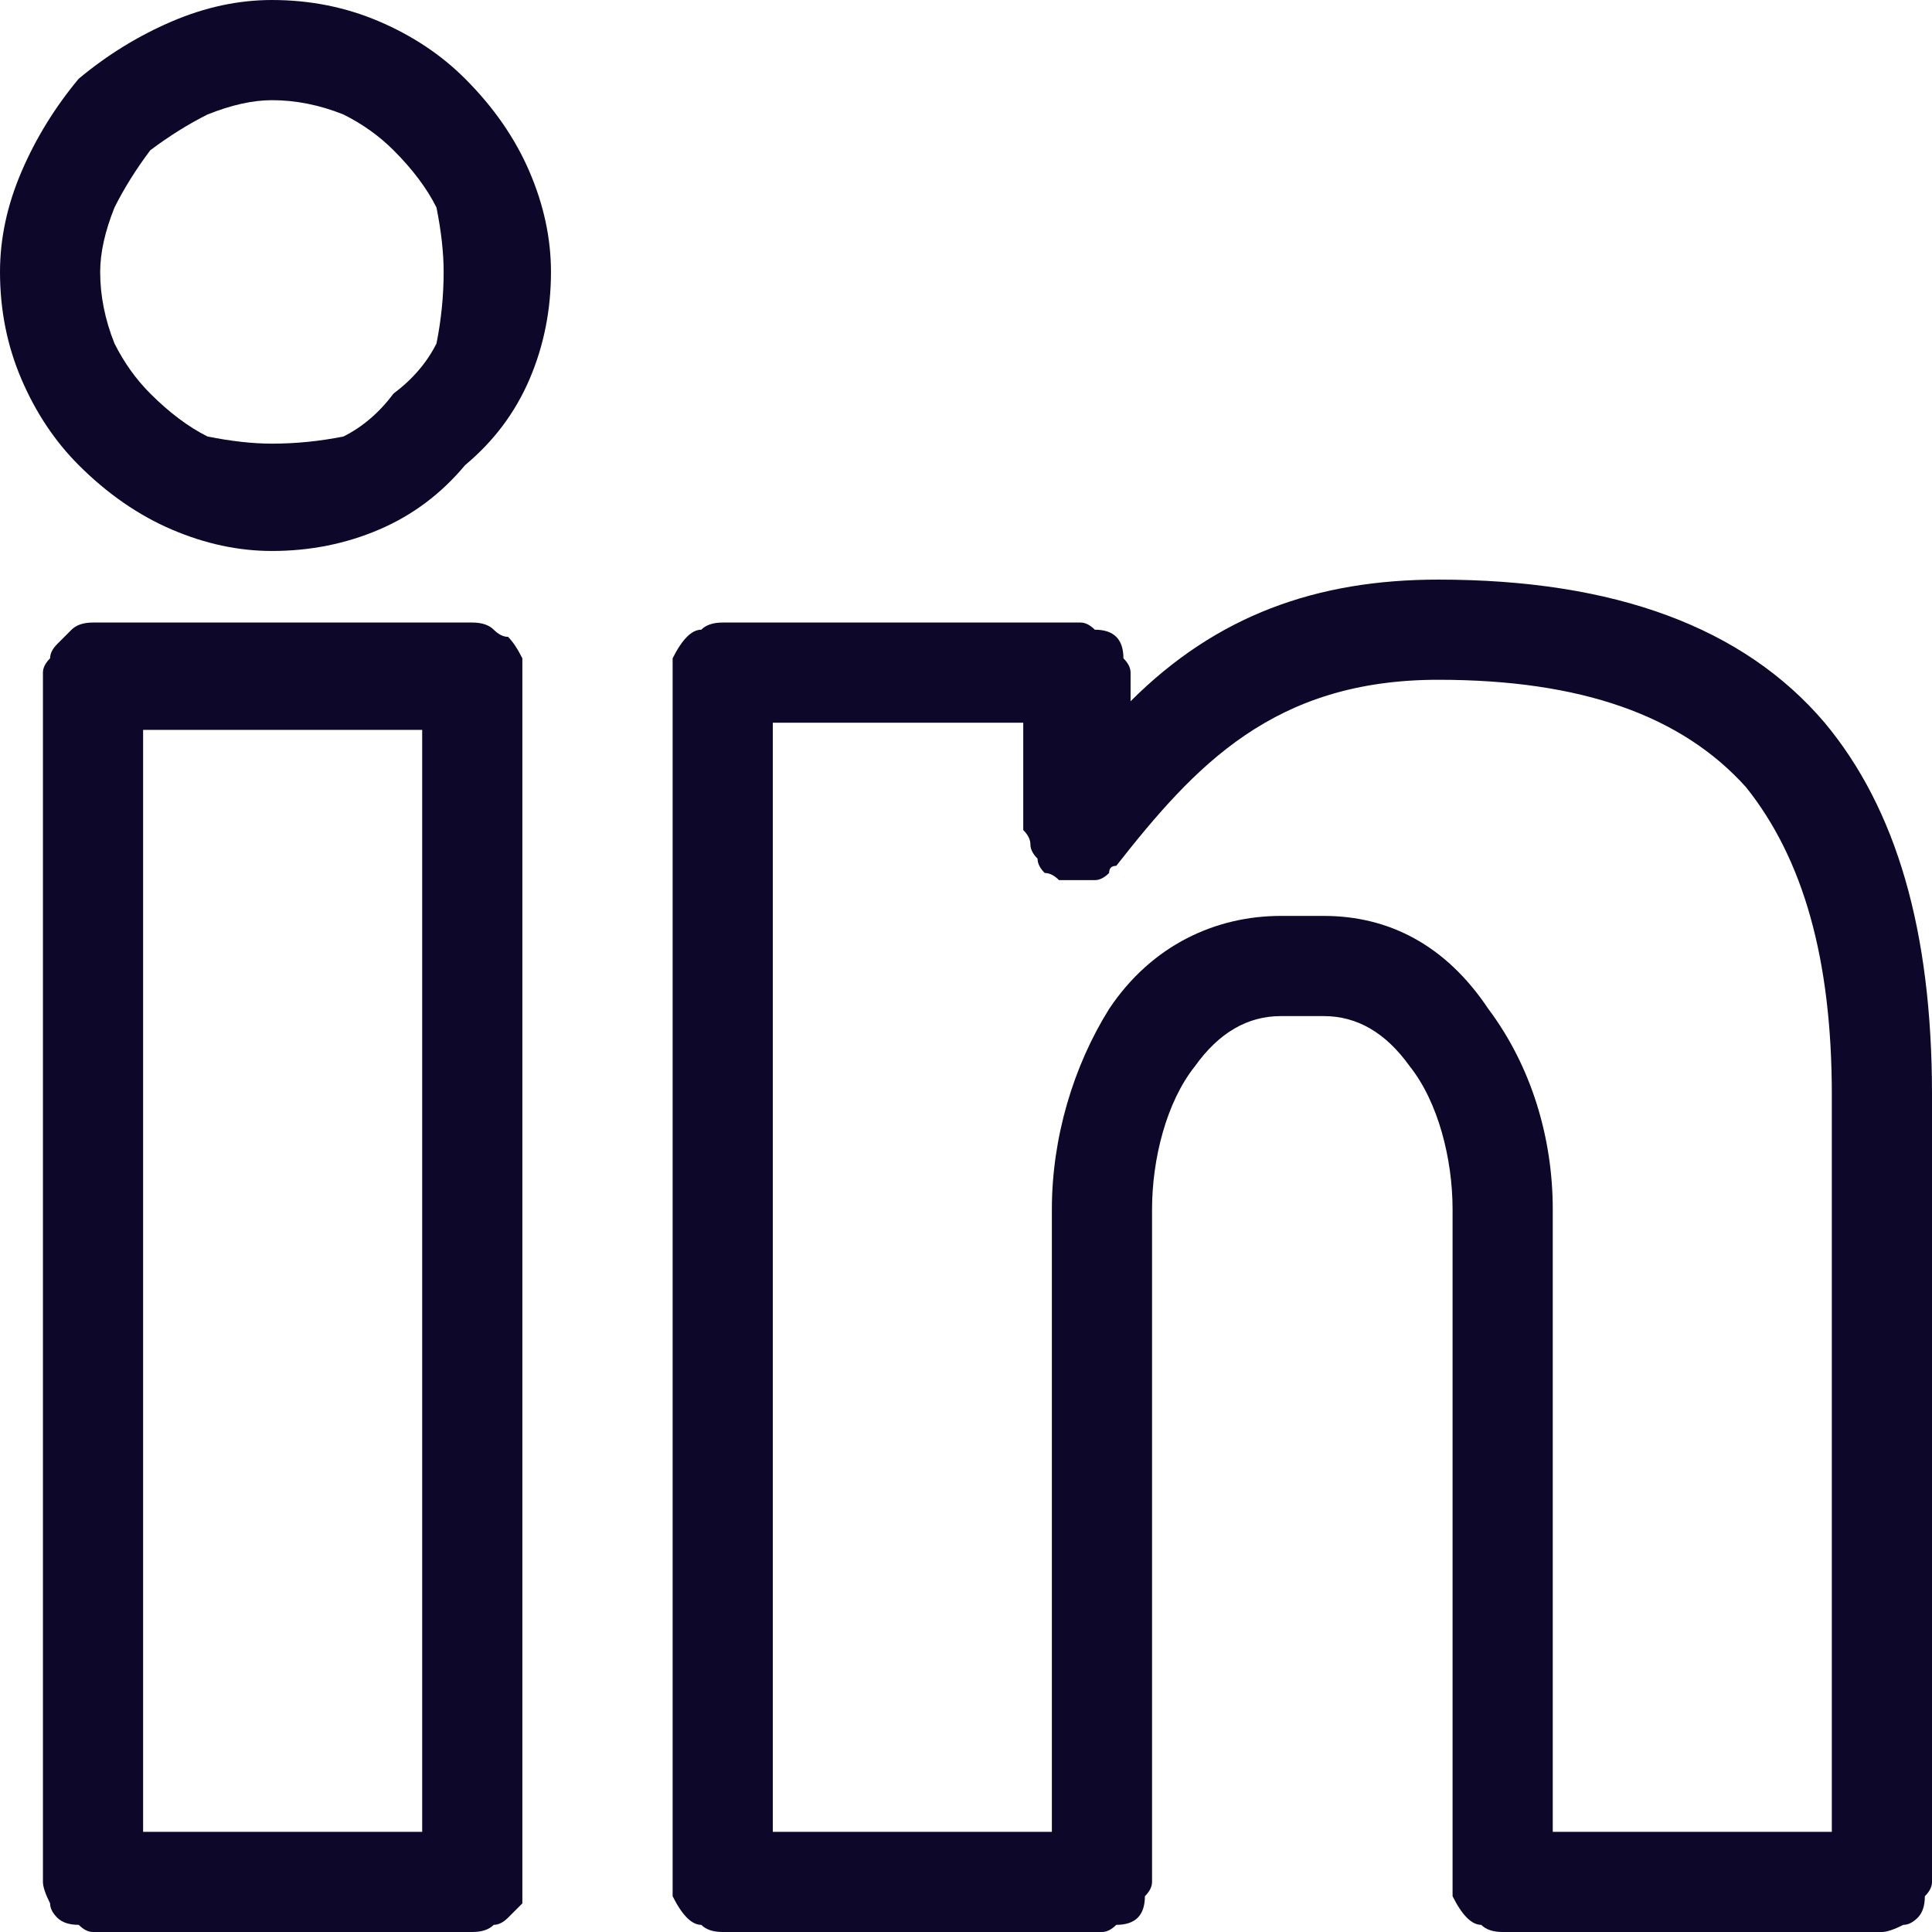 <svg version="1.2" xmlns="http://www.w3.org/2000/svg" viewBox="0 0 27 27" width="27" height="27"><style>.a{fill:#0d0829}</style><path fill-rule="evenodd" class="a" d="m3.8 7.7q-0.7 0-1.4-0.3-0.7-0.3-1.3-0.9-0.5-0.5-0.8-1.2-0.3-0.7-0.3-1.5 0-0.7 0.3-1.4 0.3-0.7 0.8-1.3 0.6-0.5 1.3-0.8 0.7-0.3 1.4-0.3 0.8 0 1.5 0.3 0.7 0.3 1.2 0.8 0.6 0.6 0.9 1.3 0.3 0.7 0.3 1.4 0 0.8-0.3 1.5-0.3 0.7-0.9 1.2-0.5 0.6-1.2 0.9-0.7 0.3-1.5 0.3zm0-6.3q-0.4 0-0.9 0.2-0.4 0.2-0.8 0.5-0.3 0.4-0.5 0.8-0.2 0.5-0.2 0.9 0 0.5 0.2 1 0.2 0.4 0.5 0.7 0.4 0.4 0.8 0.6 0.5 0.1 0.9 0.1 0.5 0 1-0.1 0.4-0.2 0.7-0.6 0.4-0.3 0.6-0.7 0.1-0.5 0.1-1 0-0.4-0.1-0.9-0.2-0.4-0.6-0.8-0.3-0.3-0.7-0.5-0.5-0.2-1-0.2zm-2.5 25.6q-0.1 0-0.2-0.1-0.2 0-0.3-0.1-0.1-0.1-0.1-0.2-0.1-0.2-0.1-0.3v-16.9q0-0.1 0.1-0.2 0-0.1 0.1-0.2 0.1-0.1 0.2-0.2 0.1-0.1 0.3-0.1h5.3q0.2 0 0.3 0.1 0.1 0.1 0.2 0.1 0.1 0.1 0.2 0.3 0 0.1 0 0.2c0 0.1 0 17.1 0 17.2q-0.1 0.1-0.2 0.2-0.1 0.1-0.2 0.1-0.1 0.1-0.3 0.1zm0.7-1.4h3.9v-15.4h-3.9zm19 1.4q-0.2 0-0.3-0.1-0.1 0-0.2-0.1-0.1-0.1-0.2-0.3c0-0.1 0-9.5 0-9.6 0-0.7-0.2-1.5-0.6-2q-0.5-0.7-1.2-0.7h-0.6q-0.7 0-1.2 0.7c-0.4 0.5-0.6 1.3-0.6 2v9.4q0 0.1-0.1 0.2 0 0.2-0.1 0.3-0.1 0.1-0.3 0.1-0.1 0.1-0.2 0.1h-5.3q-0.2 0-0.3-0.1-0.1 0-0.2-0.1-0.1-0.1-0.2-0.3 0-0.1 0-0.2c0-0.1 0-17 0-17.1q0.1-0.2 0.2-0.3 0.1-0.1 0.2-0.1 0.1-0.1 0.3-0.1h5q0.1 0 0.2 0.1 0.2 0 0.3 0.1 0.1 0.1 0.1 0.3 0.1 0.1 0.1 0.2v0.4c1.2-1.2 2.6-1.7 4.3-1.7q3.7 0 5.4 2c1 1.2 1.5 2.9 1.5 5.2v11q0 0.1-0.1 0.2 0 0.2-0.1 0.3-0.1 0.1-0.2 0.1-0.2 0.1-0.3 0.1zm4.6-1.4v-10.3c0-1.9-0.4-3.3-1.2-4.3-0.9-1-2.3-1.5-4.3-1.5-2.3 0-3.4 1.2-4.5 2.6q-0.1 0-0.1 0.1-0.1 0.1-0.2 0.1-0.2 0-0.3 0-0.1 0-0.2 0-0.1-0.1-0.2-0.1-0.1-0.1-0.1-0.2-0.1-0.1-0.1-0.2 0-0.1-0.1-0.2v-1.5h-3.5v15.5h3.9v-8.7c0-1 0.3-2 0.8-2.8 0.6-0.9 1.5-1.3 2.4-1.3h0.6c0.9 0 1.7 0.4 2.3 1.3 0.6 0.8 0.9 1.8 0.9 2.8v8.7z"/></svg>